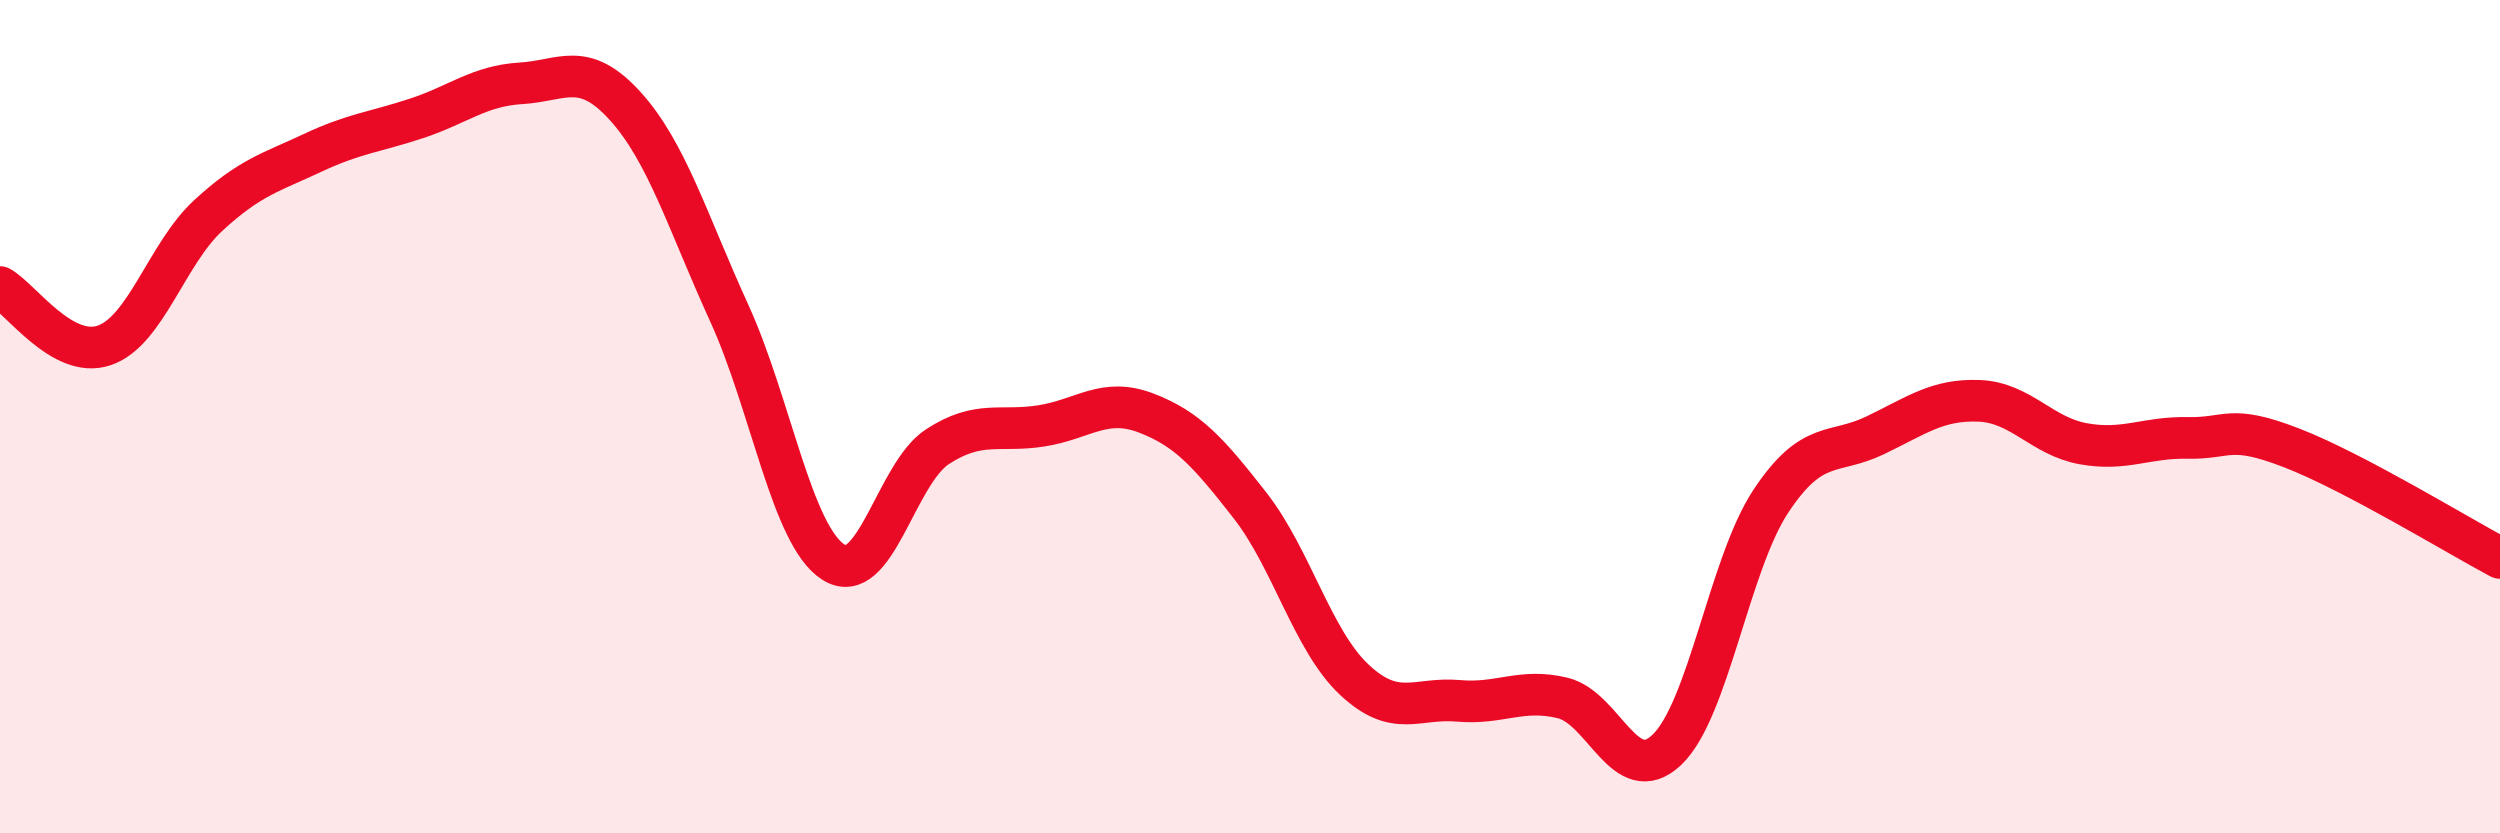
    <svg width="60" height="20" viewBox="0 0 60 20" xmlns="http://www.w3.org/2000/svg">
      <path
        d="M 0,6.89 C 0.5,7.17 1.5,8.63 2.5,8.29 C 3.5,7.95 4,6.09 5,5.17 C 6,4.25 6.5,4.14 7.5,3.67 C 8.5,3.2 9,3.17 10,2.84 C 11,2.51 11.5,2.06 12.5,2 C 13.5,1.94 14,1.44 15,2.54 C 16,3.64 16.5,5.32 17.5,7.51 C 18.5,9.7 19,12.85 20,13.49 C 21,14.13 21.5,11.37 22.5,10.72 C 23.5,10.07 24,10.38 25,10.22 C 26,10.06 26.5,9.53 27.5,9.91 C 28.5,10.29 29,10.85 30,12.13 C 31,13.41 31.5,15.37 32.5,16.31 C 33.5,17.25 34,16.73 35,16.82 C 36,16.91 36.5,16.51 37.5,16.75 C 38.5,16.99 39,18.94 40,18 C 41,17.06 41.5,13.54 42.5,12.03 C 43.5,10.52 44,10.93 45,10.45 C 46,9.97 46.5,9.58 47.5,9.62 C 48.5,9.66 49,10.47 50,10.65 C 51,10.83 51.5,10.49 52.5,10.51 C 53.5,10.53 53.5,10.17 55,10.75 C 56.5,11.33 59,12.86 60,13.39L60 20L0 20Z"
        fill="#EB0A25"
        opacity="0.1"
        stroke-linecap="round"
        stroke-linejoin="round"
      />
      <path
        d="M 0,6.89 C 0.5,7.17 1.5,8.63 2.5,8.29 C 3.5,7.95 4,6.09 5,5.17 C 6,4.25 6.5,4.14 7.5,3.67 C 8.5,3.2 9,3.17 10,2.84 C 11,2.51 11.5,2.06 12.5,2 C 13.5,1.94 14,1.44 15,2.54 C 16,3.64 16.5,5.32 17.5,7.51 C 18.5,9.7 19,12.85 20,13.49 C 21,14.13 21.5,11.37 22.5,10.72 C 23.5,10.07 24,10.38 25,10.22 C 26,10.06 26.5,9.53 27.5,9.91 C 28.5,10.29 29,10.85 30,12.13 C 31,13.41 31.5,15.37 32.5,16.31 C 33.5,17.25 34,16.73 35,16.82 C 36,16.91 36.5,16.51 37.5,16.75 C 38.5,16.99 39,18.94 40,18 C 41,17.06 41.5,13.54 42.5,12.03 C 43.5,10.52 44,10.93 45,10.45 C 46,9.97 46.5,9.58 47.5,9.62 C 48.5,9.66 49,10.47 50,10.65 C 51,10.83 51.5,10.49 52.5,10.51 C 53.5,10.53 53.5,10.17 55,10.75 C 56.5,11.33 59,12.86 60,13.39"
        stroke="#EB0A25"
        stroke-width="1"
        fill="none"
        stroke-linecap="round"
        stroke-linejoin="round"
      />
    </svg>
  